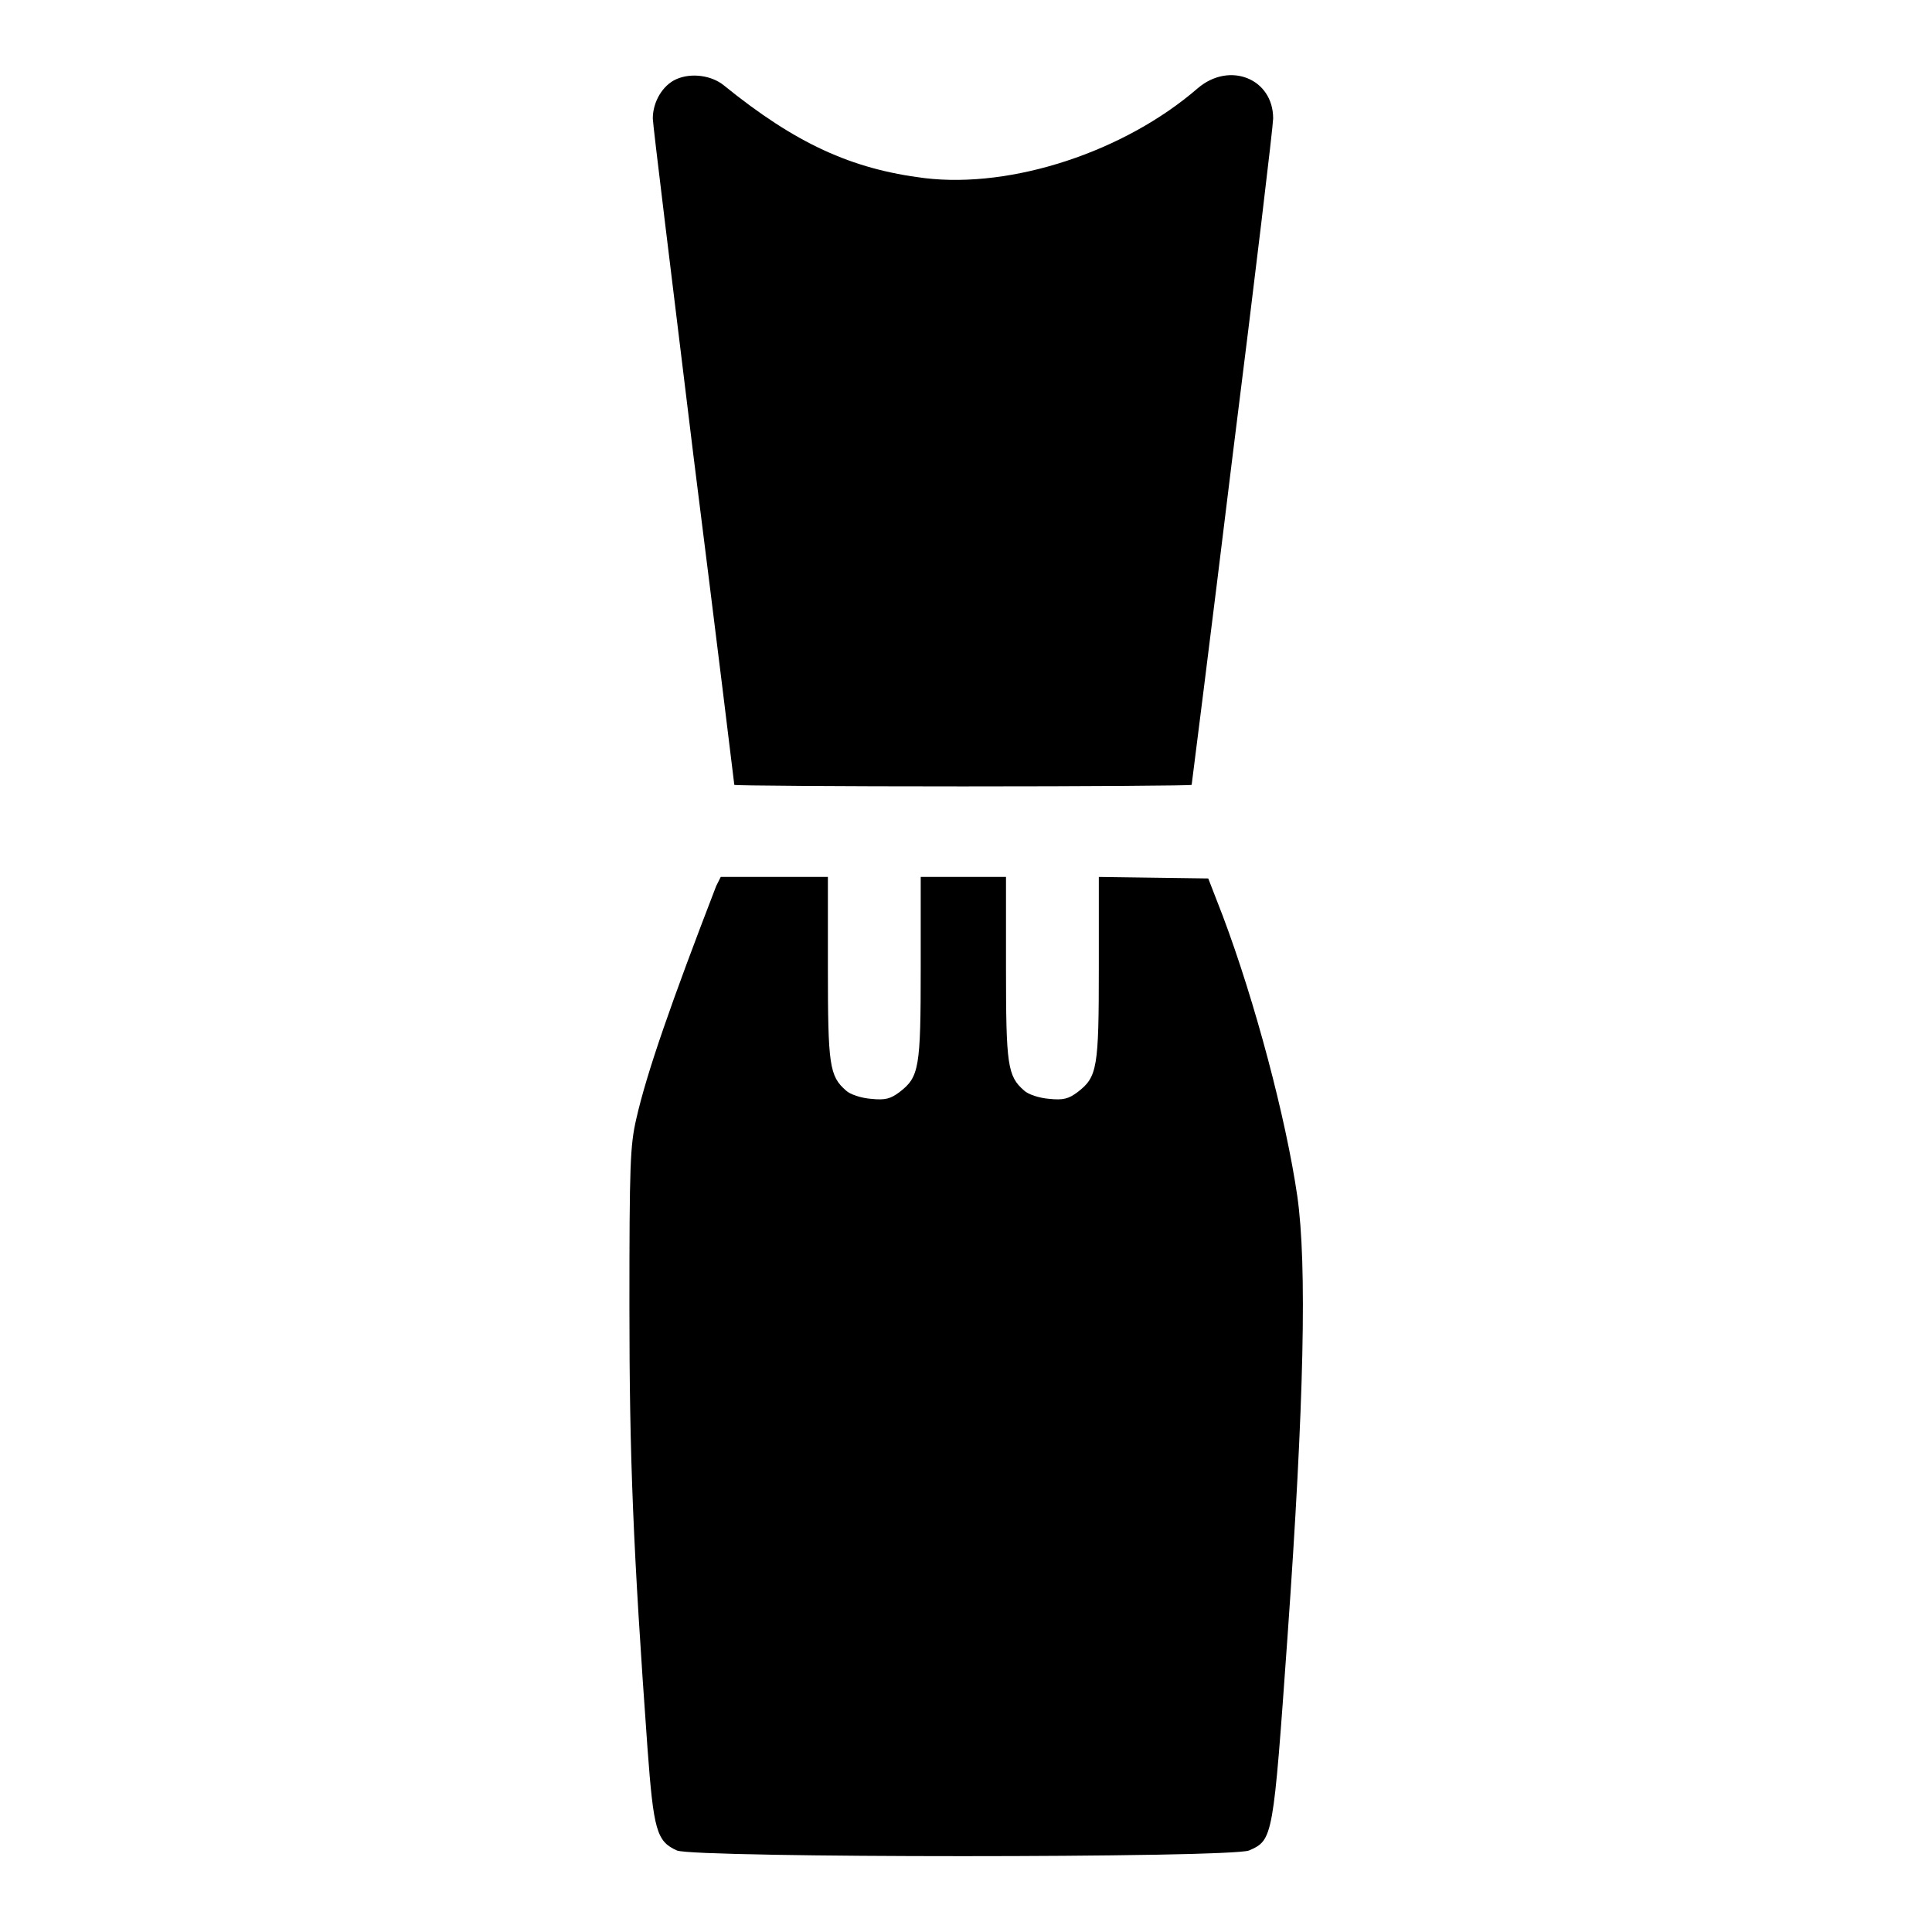 <?xml version="1.0" encoding="utf-8"?>
<!-- Svg Vector Icons : http://www.onlinewebfonts.com/icon -->
<!DOCTYPE svg PUBLIC "-//W3C//DTD SVG 1.1//EN" "http://www.w3.org/Graphics/SVG/1.1/DTD/svg11.dtd">
<svg version="1.1" xmlns="http://www.w3.org/2000/svg" xmlns:xlink="http://www.w3.org/1999/xlink" x="0px" y="0px" viewBox="0 0 256 256" enable-background="new 0 0 256 256" xml:space="preserve">
<g><g><g><path fill="#000000" d="M89.6,10.5c-1.8,0.8-3.1,3-3.1,5.2c0,0.8,2.5,21,5.4,44.8c3,23.8,5.4,43.4,5.4,43.5s13.6,0.2,30.3,0.2c16.6,0,30.3-0.1,30.3-0.2c0,0,2.5-19.6,5.4-43.4c3-23.8,5.4-44,5.4-44.9c0-5.3-5.8-7.6-10-4c-9.7,8.4-24.6,13.3-36.2,11.9c-9.7-1.2-17.1-4.6-26.6-12.3C94.3,10,91.6,9.6,89.6,10.5z"/><path fill="#000000" d="M94.9,117.4c-5.9,15.3-9.2,24.7-10.6,30.9c-0.8,3.5-0.9,6-0.9,24.8c0,20.1,0.5,32.2,2.4,58.6c0.8,10.8,1.2,12.3,3.9,13.5c2.5,1,73.2,1,75.8,0c3.2-1.4,3.2-1.6,5.1-28.3c2.2-31,2.6-49.3,1.3-58.4c-1.5-10.3-5.6-25.8-9.9-37.2l-1.9-4.9l-7.3-0.1l-7.2-0.1v12.1c0,13.2-0.2,14.4-2.8,16.4c-1.2,0.9-1.9,1.1-3.8,0.9c-1.3-0.1-2.8-0.6-3.3-1.1c-2.2-1.9-2.4-3.4-2.4-16.2v-12.1h-5.7H122v12.1c0,13.2-0.2,14.4-2.8,16.4c-1.2,0.9-1.9,1.1-3.8,0.9c-1.3-0.1-2.8-0.6-3.3-1.1c-2.2-1.9-2.4-3.4-2.4-16.2v-12.1h-7.1h-7.1L94.9,117.4z"/></g></g></g>
</svg>